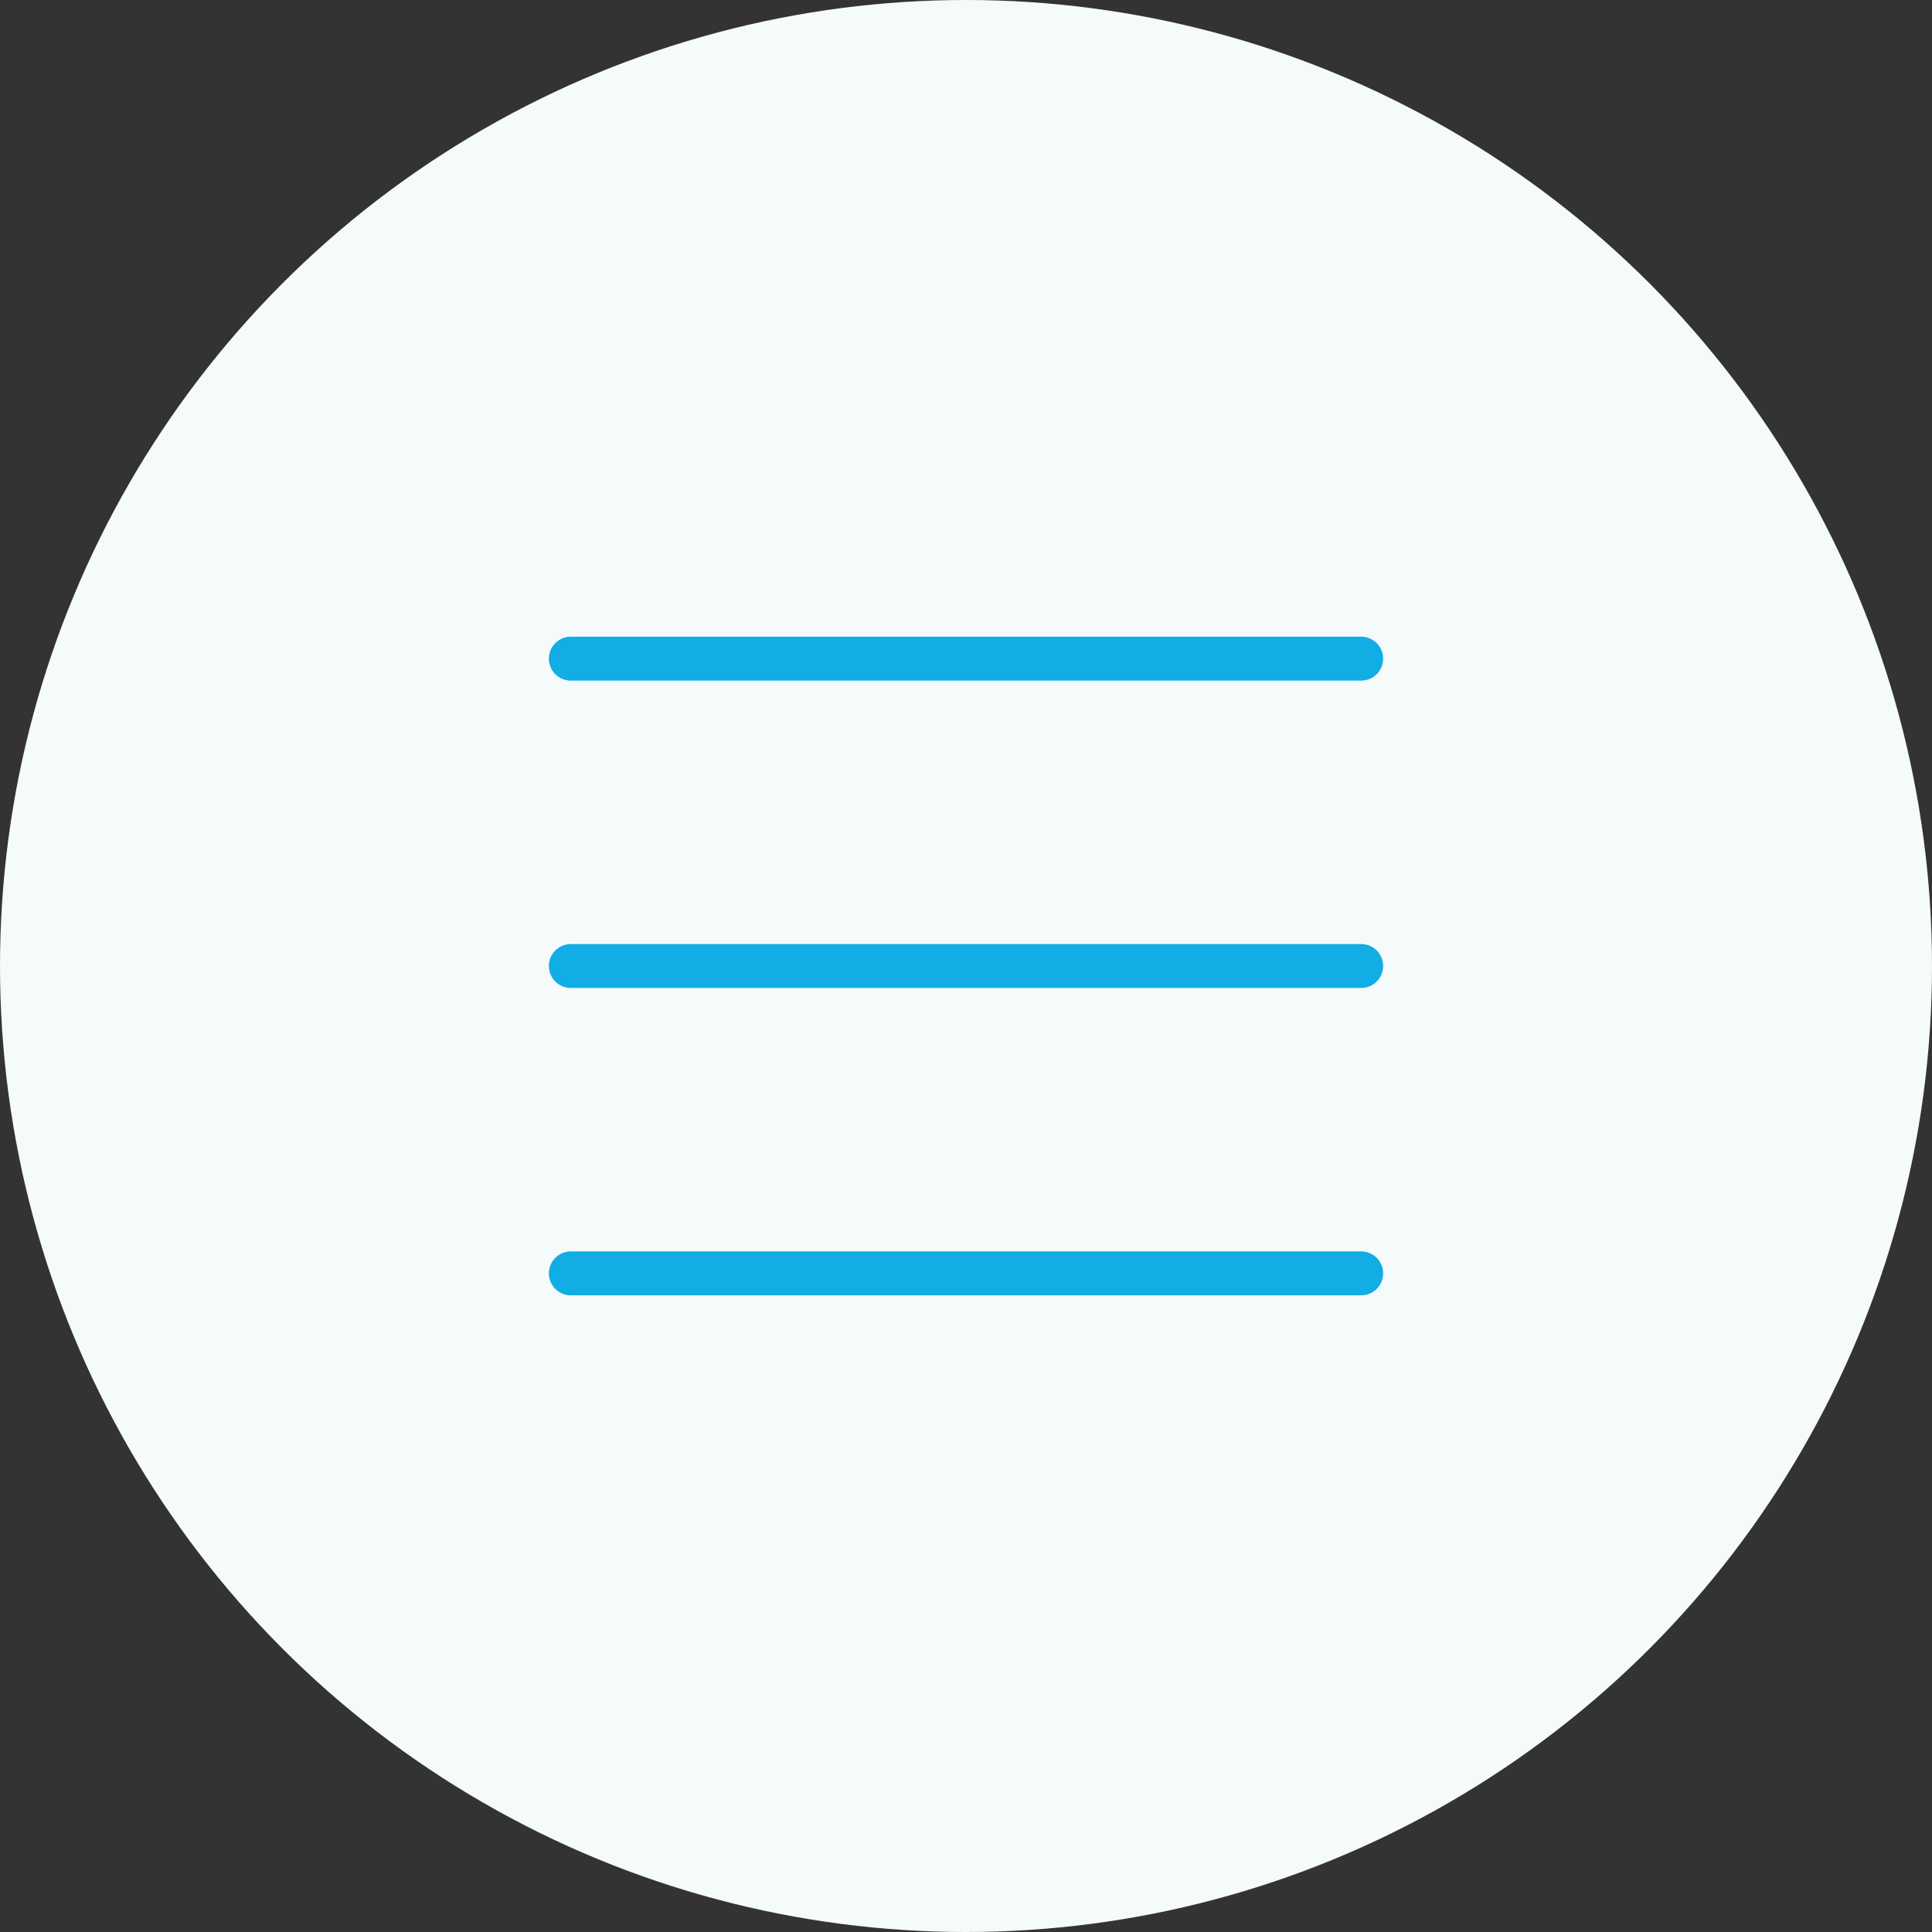 <?xml version="1.0" encoding="UTF-8"?> <svg xmlns="http://www.w3.org/2000/svg" width="44" height="44" viewBox="0 0 44 44" fill="none"><rect x="0" y="0" width="44" height="44" fill="#333333" stroke="none"/><circle cx="22" cy="22" r="22" fill="#F5FAFB"></circle><path d="M13 15H31" stroke="#11ADE4" stroke-linecap="round"></path><path d="M13 22H31" stroke="#11ADE4" stroke-linecap="round"></path><path d="M13 29H31" stroke="#11ADE4" stroke-linecap="round"></path></svg> 